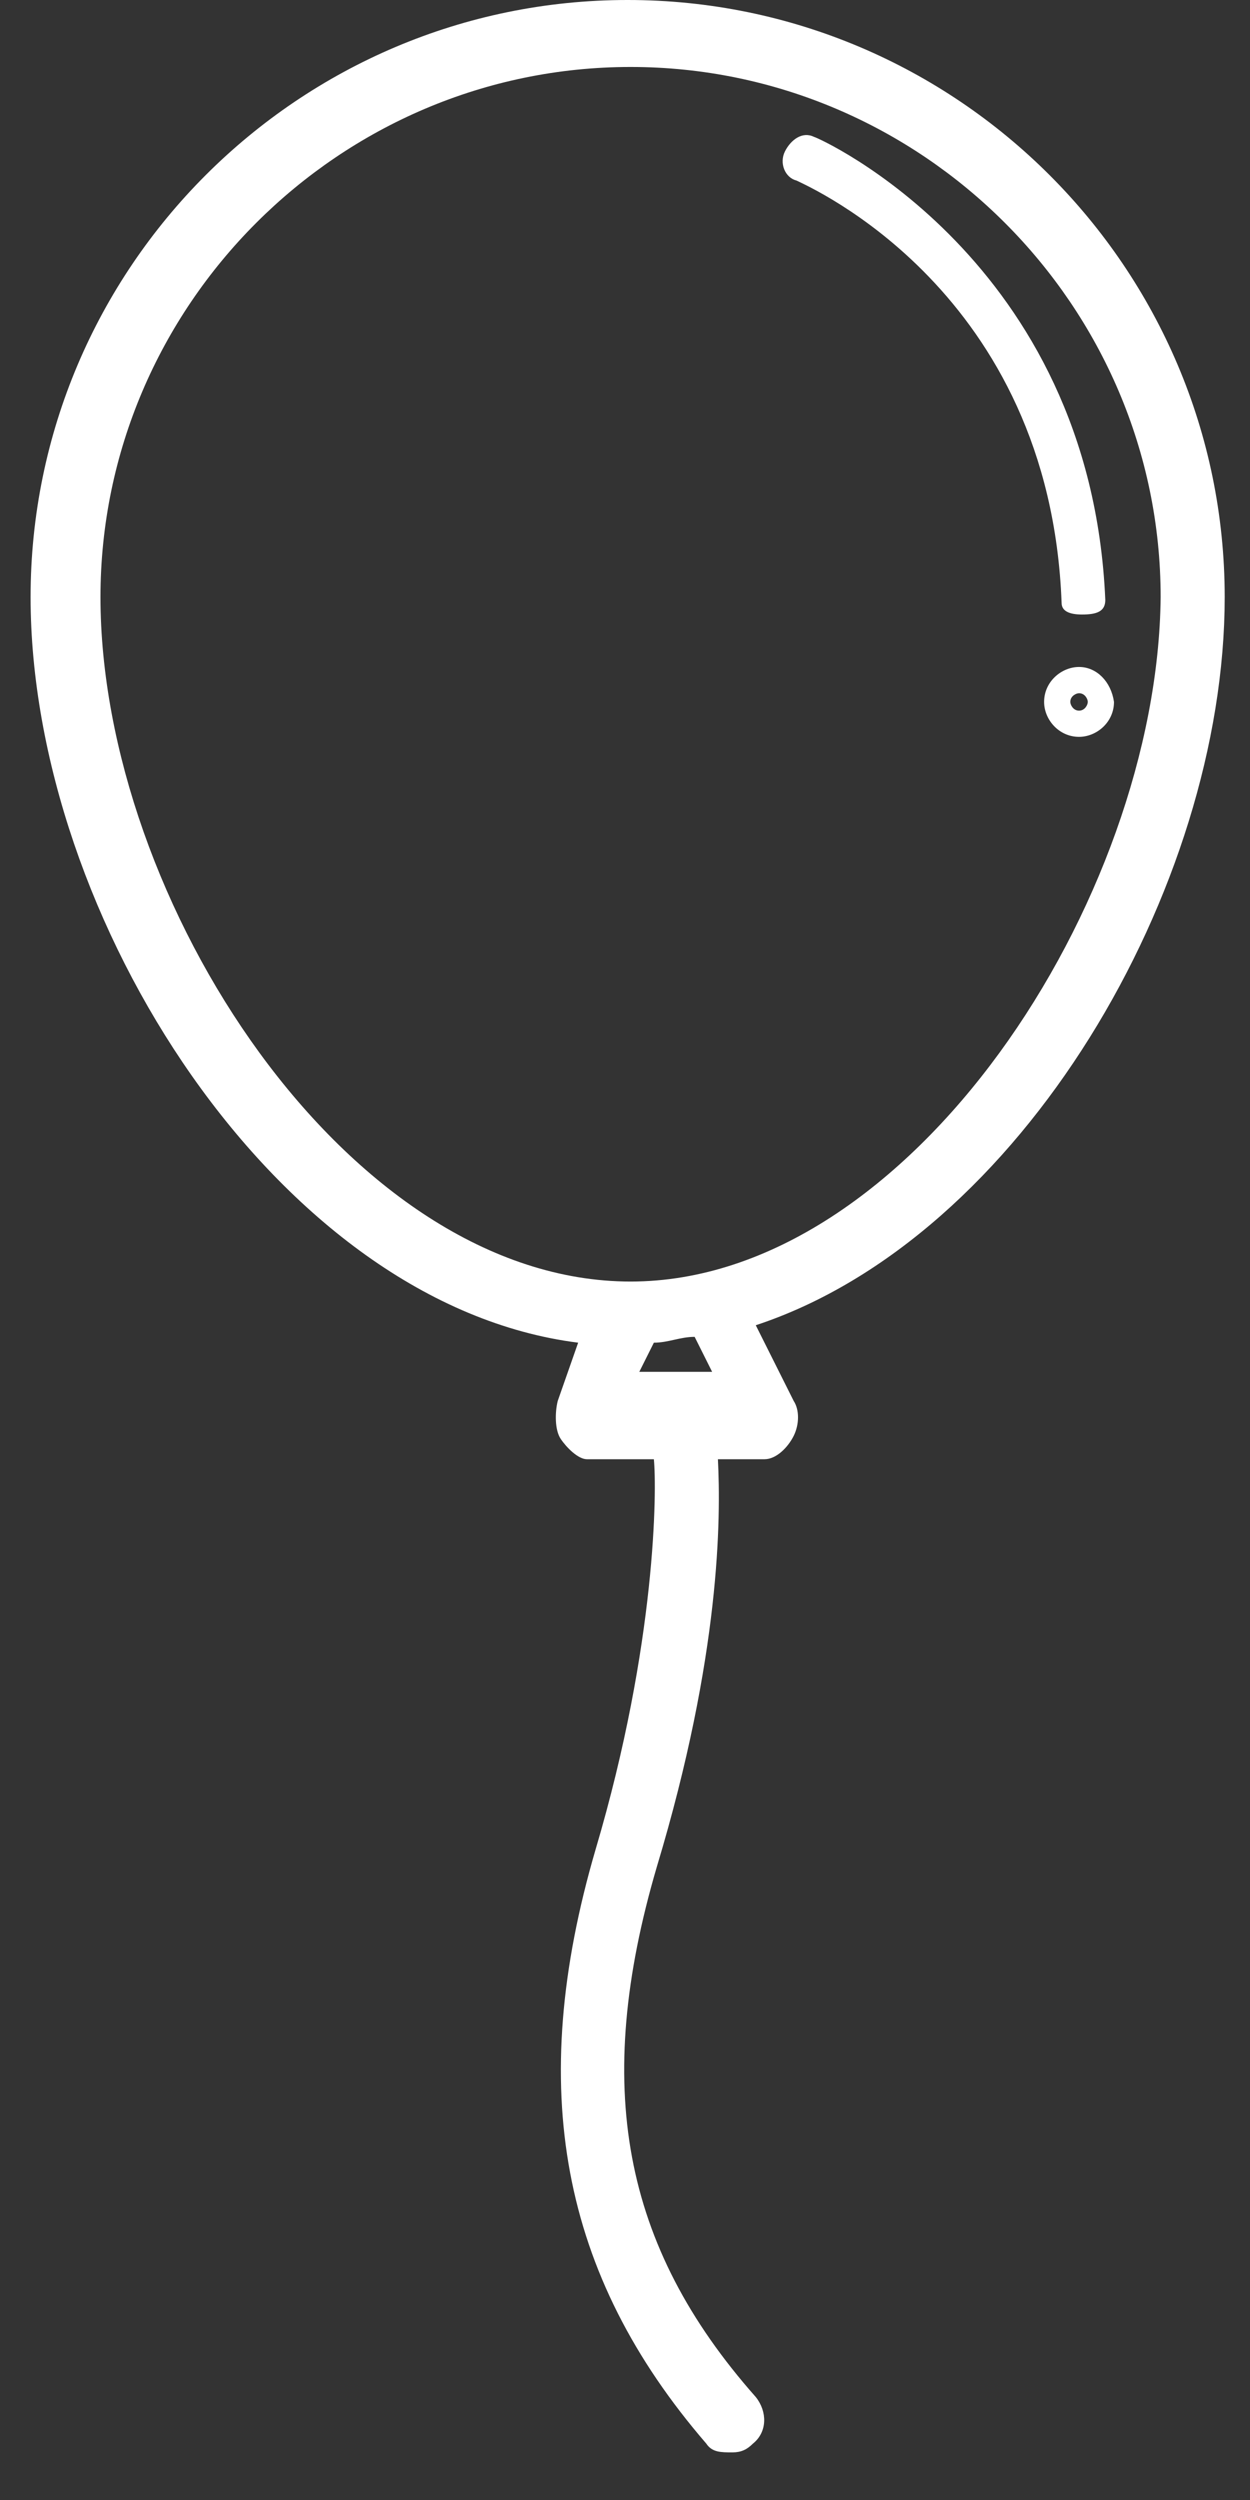 <?xml version="1.0" encoding="UTF-8"?> <svg xmlns="http://www.w3.org/2000/svg" width="21" height="42" viewBox="0 0 21 42" fill="none"><rect x="0" y="0" width="21" height="42" fill="#333333" stroke="none"/> <path d="M20.575 10.031C20.575 4.502 16.074 0 10.544 0C5.015 0 0.514 4.502 0.514 10.031C0.514 15.413 4.673 21.921 9.713 22.557L9.37 23.536C9.321 23.732 9.321 24.025 9.419 24.172C9.517 24.319 9.713 24.515 9.86 24.515H10.985C11.034 25.004 11.034 27.597 10.006 31.071C8.832 35.084 9.419 38.215 11.866 41.053C11.964 41.2 12.11 41.2 12.306 41.2C12.453 41.2 12.551 41.151 12.649 41.053C12.893 40.858 12.893 40.515 12.697 40.27C10.447 37.726 9.957 35.035 11.034 31.365C12.11 27.793 12.11 25.493 12.061 24.515H12.844C13.04 24.515 13.236 24.319 13.334 24.123C13.431 23.927 13.431 23.683 13.334 23.536L12.697 22.264C17.15 20.796 20.575 14.924 20.575 10.031ZM11.964 23.047H10.74L10.985 22.557C11.23 22.557 11.425 22.459 11.67 22.459L11.964 23.047ZM10.594 21.53C5.847 21.53 1.688 15.12 1.688 10.031C1.688 5.138 5.7 1.125 10.594 1.125C15.487 1.125 19.499 5.138 19.499 10.031C19.45 15.12 15.291 21.53 10.594 21.53Z" fill="white"></path> <path d="M18.178 10.324C18.422 10.324 18.569 10.275 18.569 10.08C18.325 4.355 13.725 2.3 13.676 2.3C13.48 2.202 13.285 2.349 13.187 2.544C13.089 2.74 13.187 2.985 13.383 3.034C13.578 3.132 17.64 4.893 17.835 10.129C17.835 10.275 17.982 10.324 18.178 10.324Z" fill="white"></path> <path d="M18.128 11.205C17.835 11.205 17.541 11.45 17.541 11.792C17.541 12.086 17.786 12.379 18.128 12.379C18.422 12.379 18.715 12.135 18.715 11.792C18.666 11.45 18.422 11.205 18.128 11.205ZM18.128 11.939C18.03 11.939 17.981 11.841 17.981 11.792C17.981 11.694 18.079 11.646 18.128 11.646C18.226 11.646 18.275 11.743 18.275 11.792C18.275 11.841 18.226 11.939 18.128 11.939Z" fill="white"></path> </svg> 